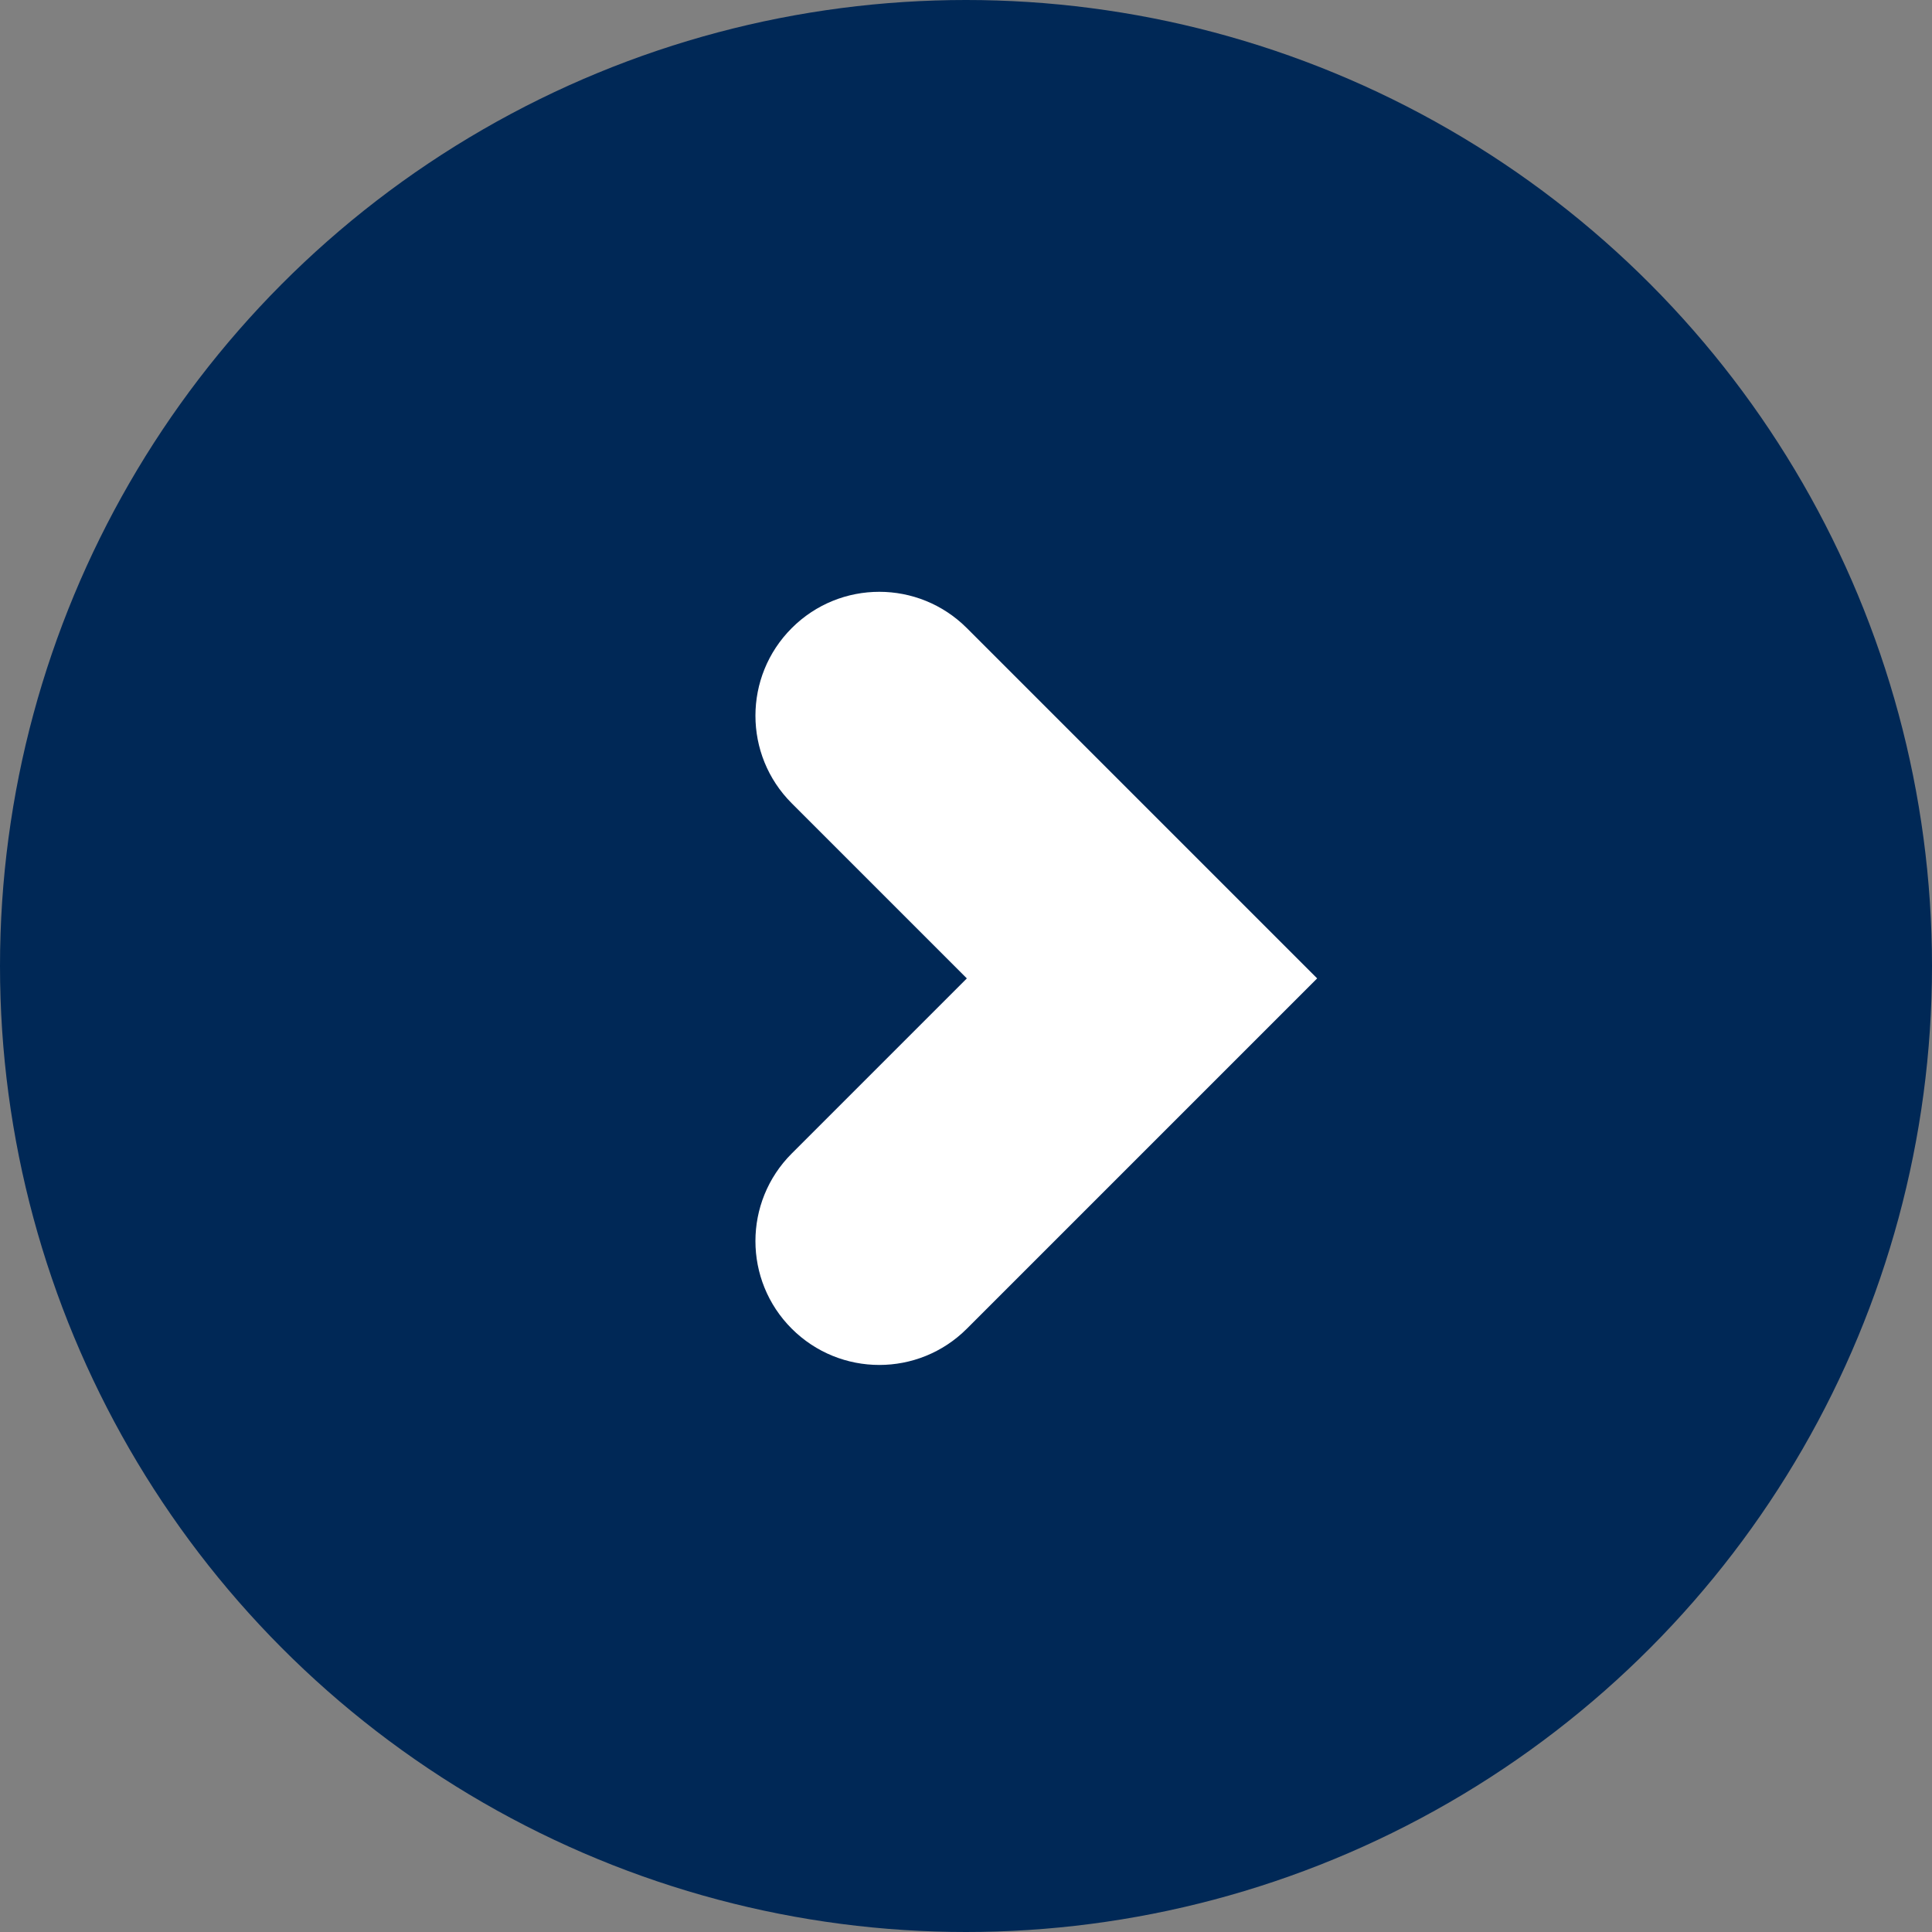 <?xml version="1.0" encoding="UTF-8"?>
<svg width="24px" height="24px" viewBox="0 0 24 24" version="1.1" xmlns="http://www.w3.org/2000/svg" xmlns:xlink="http://www.w3.org/1999/xlink">
    <rect x="0" y="0" width="24" height="24" fill="#808080" stroke="none"/>
    <title>Right</title>
    <g id="Page-1" stroke="none" stroke-width="1" fill="none" fill-rule="evenodd">
        <g id="Right">
            <circle id="Oval" fill="#002856" cx="12" cy="12" r="12"></circle>
            <path d="M13.231,8.308 C12.38,8.308 11.692,8.997 11.692,9.846 L11.692,12.923 L8.615,12.923 C7.765,12.923 7.077,13.612 7.077,14.461 C7.077,15.311 7.765,16 8.615,16 L14.769,16 L14.769,9.846 C14.769,8.997 14.082,8.308 13.231,8.308 Z" id="Path" fill="#FFFFFF" fill-rule="nonzero" transform="translate(10.923, 12.154) rotate(-45) translate(-10.923, -12.154) "></path>
        </g>
    </g>
</svg>